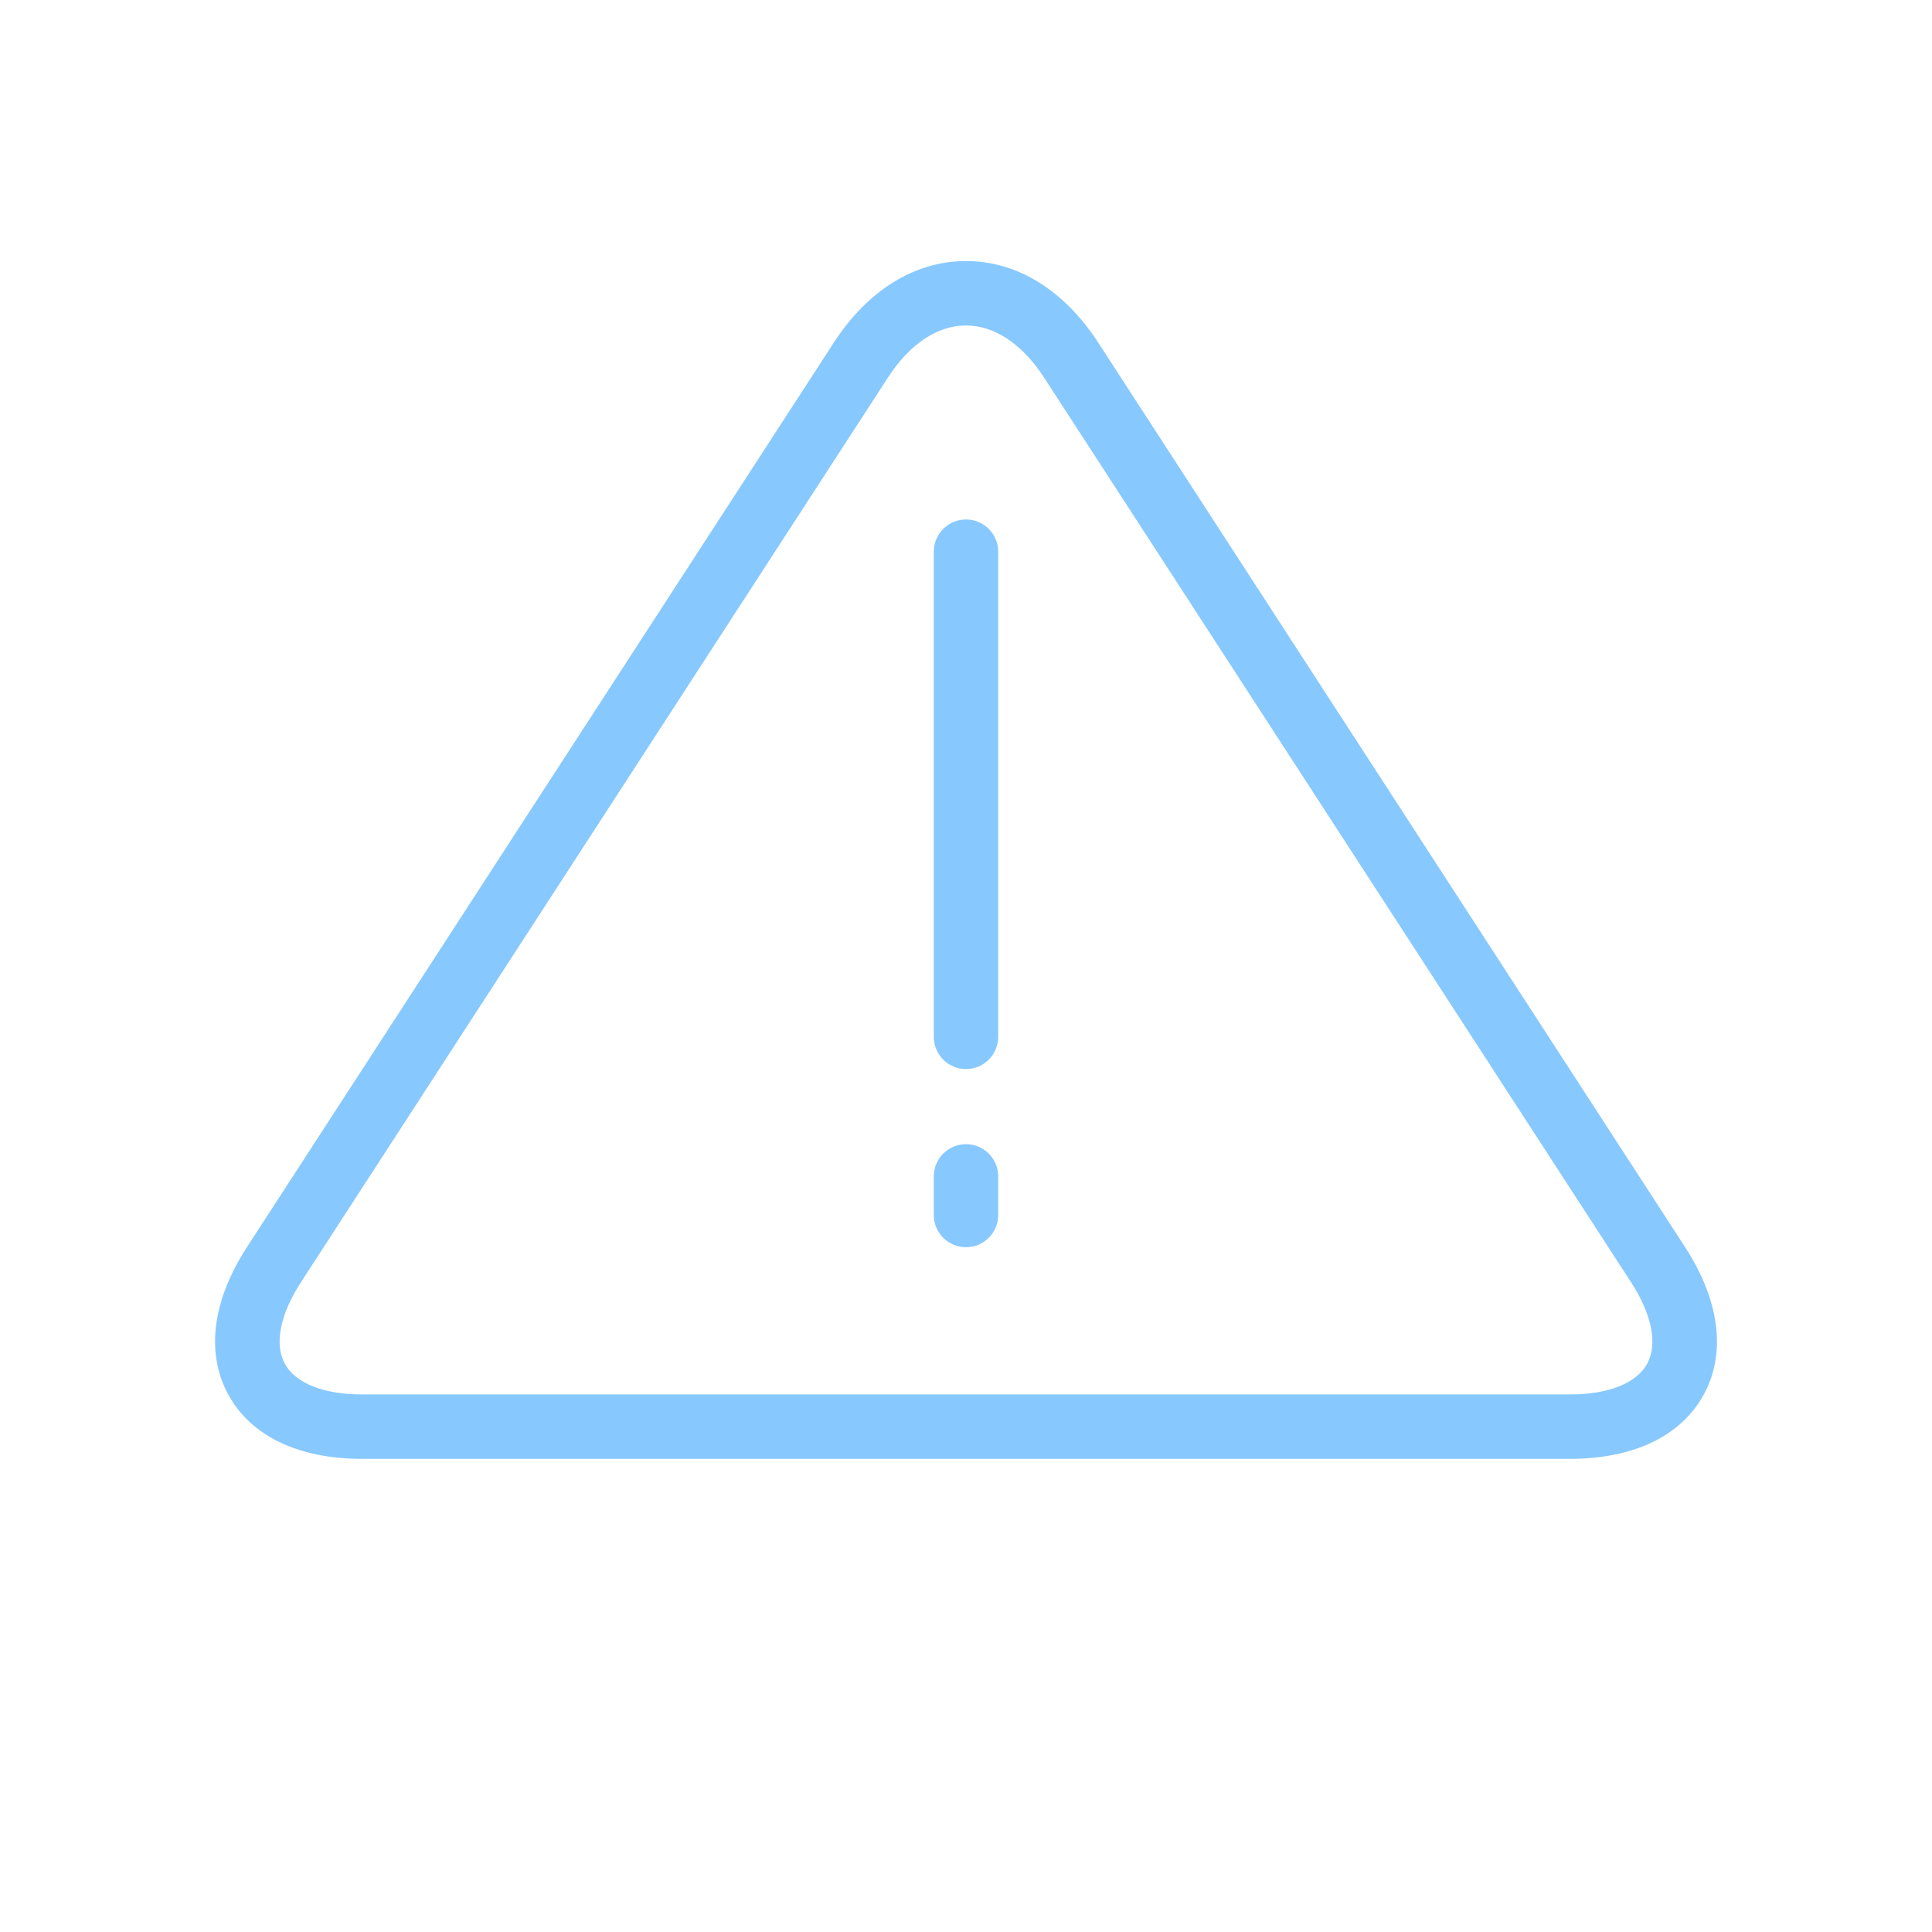 <?xml version="1.0" encoding="UTF-8"?> <!-- Generator: Adobe Illustrator 16.0.0, SVG Export Plug-In . SVG Version: 6.00 Build 0) --> <svg xmlns="http://www.w3.org/2000/svg" xmlns:xlink="http://www.w3.org/1999/xlink" id="Vrstva_1" x="0px" y="0px" width="150px" height="150px" viewBox="350 -67.5 150 150" xml:space="preserve"> <path fill="#87C8FF" d="M471.891,45.765h-93.781c-4.949,0-8.64-1.776-10.393-5.003c-1.752-3.227-1.234-7.289,1.459-11.44 l45.563-70.223c2.648-4.082,6.293-6.33,10.262-6.33s7.613,2.248,10.262,6.33l45.563,70.223c2.693,4.151,3.211,8.214,1.459,11.44 C480.53,43.988,476.84,45.765,471.891,45.765z M425-42.231c-2.217,0-4.372,1.438-6.066,4.051l-45.563,70.222 c-1.626,2.506-2.086,4.814-1.261,6.333s3.012,2.39,5.999,2.39h93.781c2.987,0,5.174-0.871,5.999-2.39s0.365-3.827-1.261-6.333 L431.066-38.18C429.372-40.792,427.217-42.231,425-42.231z"></path> <path fill="#87C8FF" d="M425,15.501c-1.381,0-2.5-1.119-2.5-2.5v-37.667c0-1.381,1.119-2.5,2.5-2.5s2.5,1.119,2.5,2.5v37.667 C427.5,14.382,426.381,15.501,425,15.501z"></path> <path fill="#87C8FF" d="M425,29.333c-1.381,0-2.5-1.119-2.5-2.5v-2.999c0-1.381,1.119-2.5,2.5-2.5s2.5,1.119,2.5,2.5v2.999 C427.5,28.214,426.381,29.333,425,29.333z"></path> </svg> 